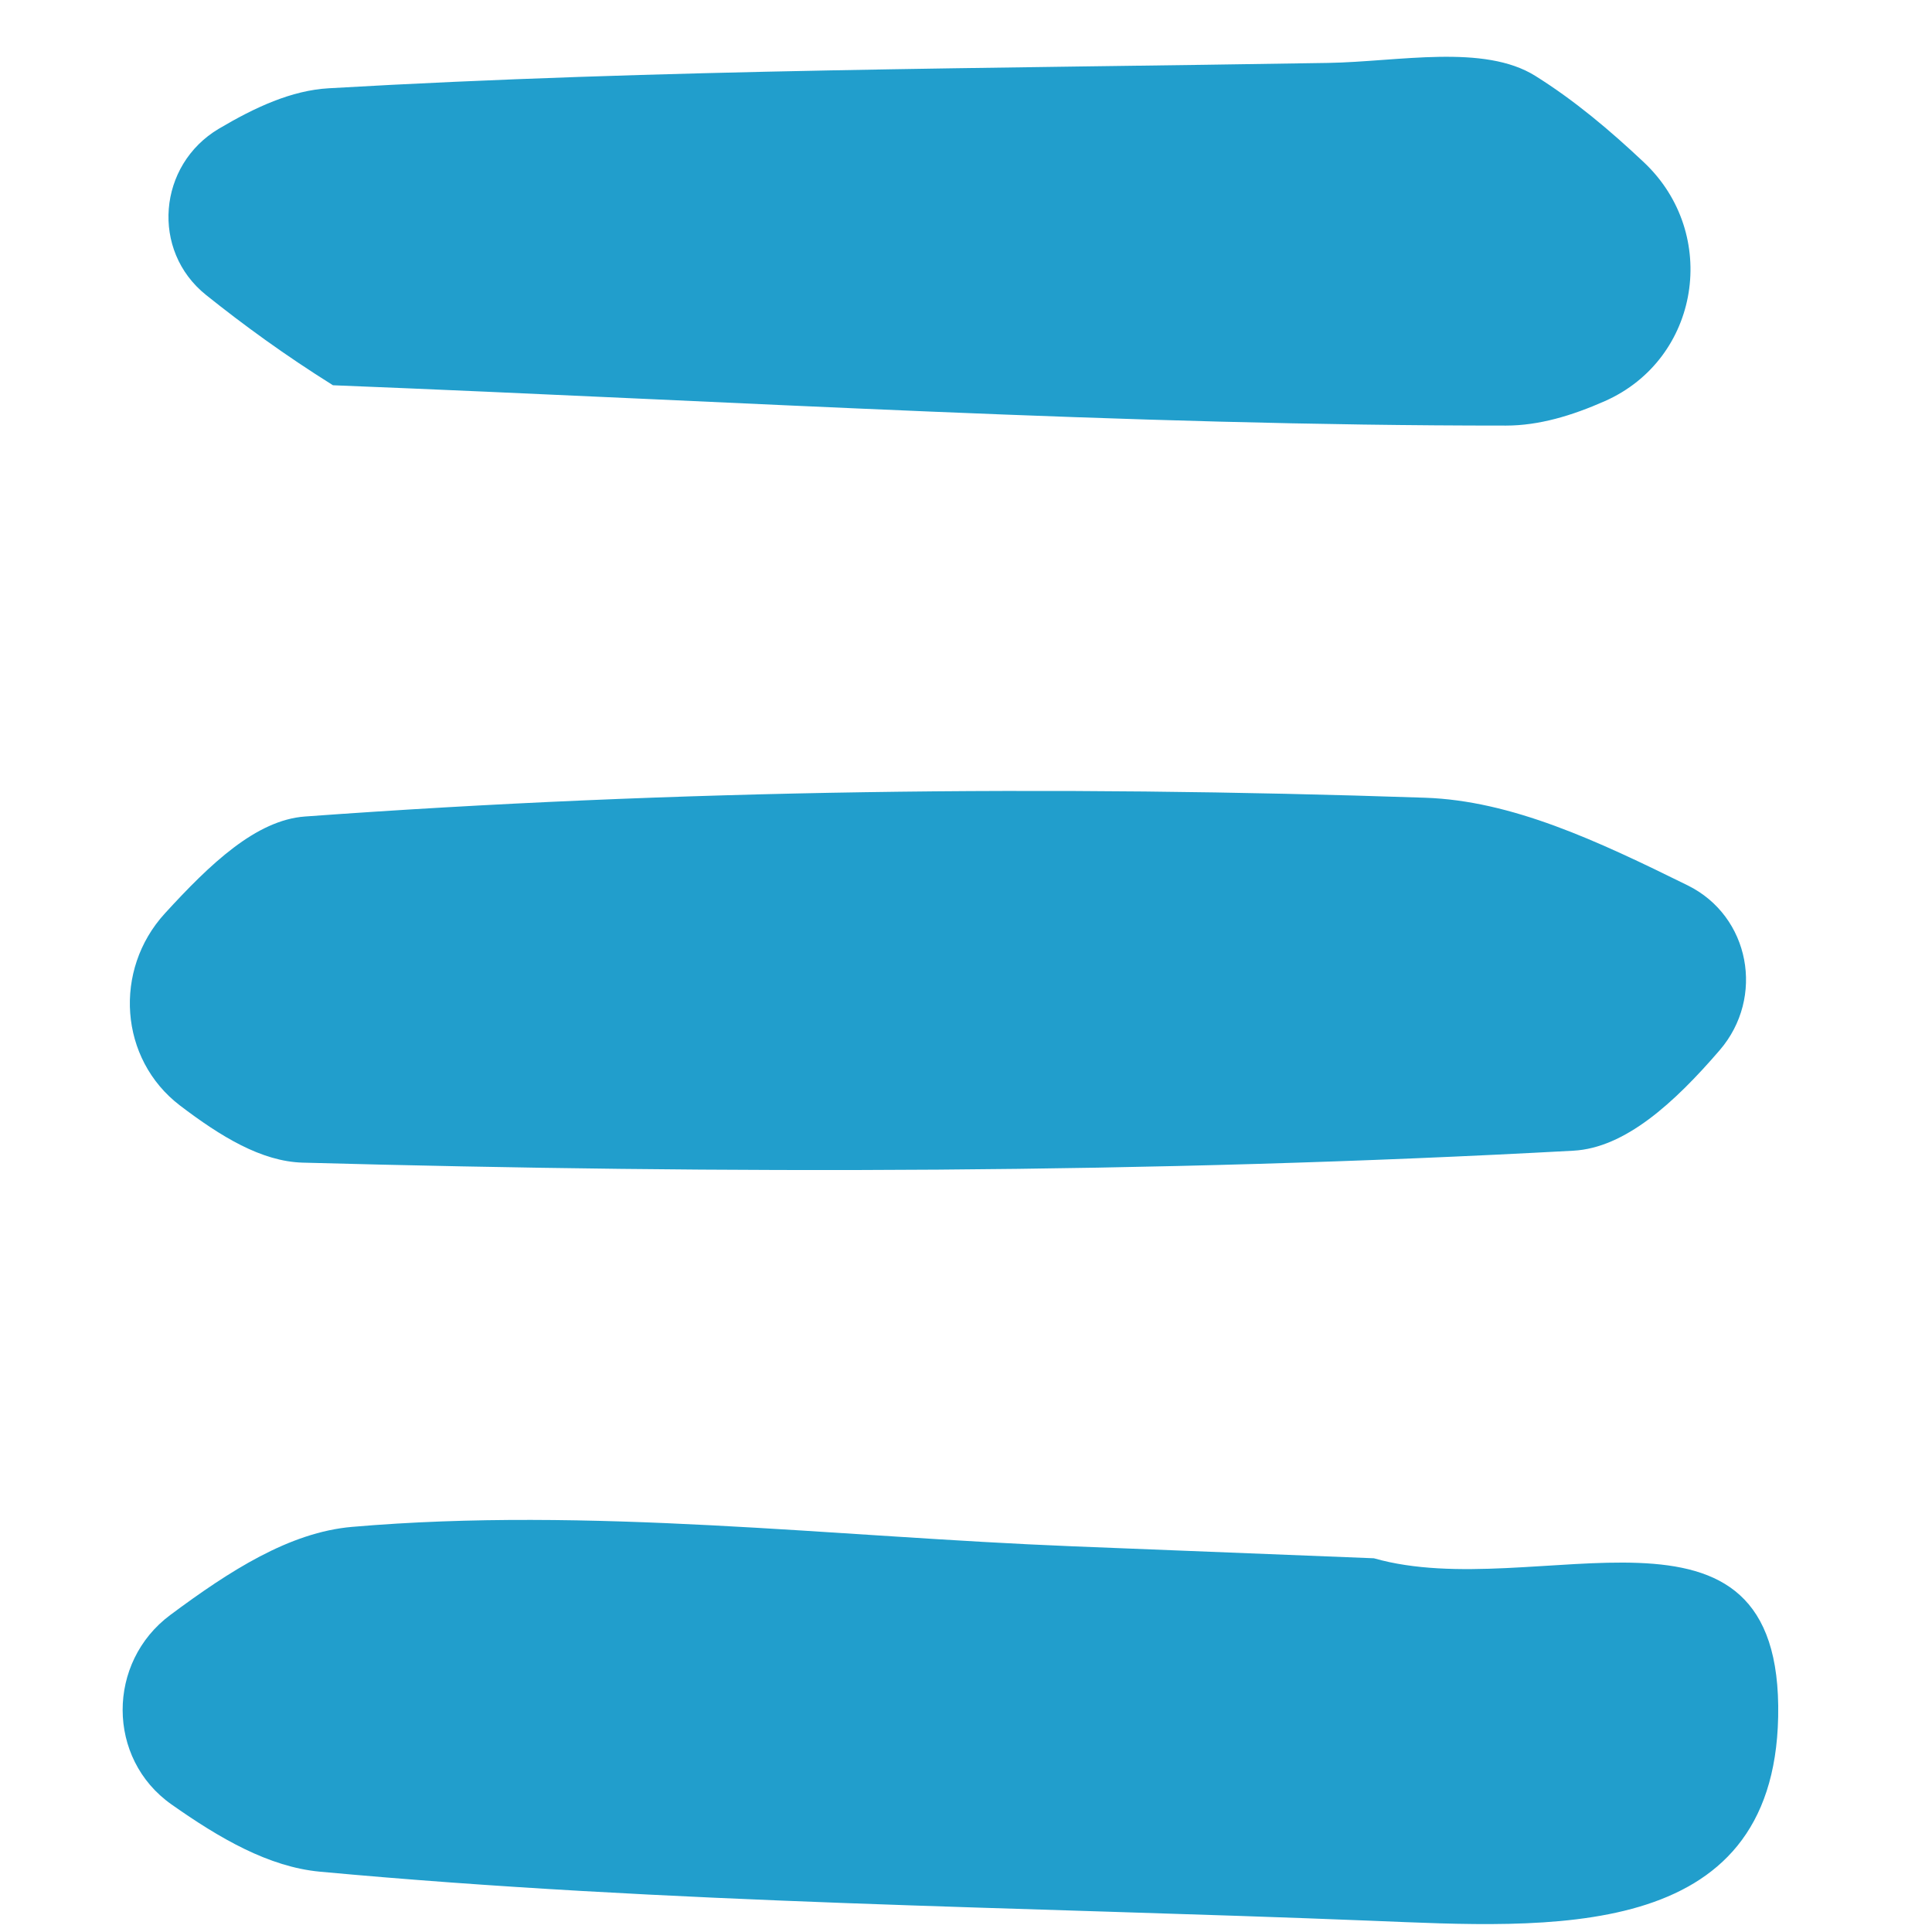 <?xml version="1.0" encoding="utf-8"?>
<!-- Generator: Adobe Illustrator 25.4.1, SVG Export Plug-In . SVG Version: 6.00 Build 0)  -->
<svg version="1.1" id="Layer_1" xmlns="http://www.w3.org/2000/svg" xmlns:xlink="http://www.w3.org/1999/xlink" x="0px" y="0px"
	 viewBox="0 0 32 32" style="enable-background:new 0 0 32 32;" xml:space="preserve">
<style type="text/css">
	.st0{fill:#219ECC;}
</style>
<path class="st0" d="M22.756,25.81c2.684,0.767,6.778-1.438,6.696,2.628
	c-0.076,3.765-3.814,3.492-6.729,3.376c-5.812-0.233-11.64-0.278-17.424-0.813
	c-0.847-0.079-1.658-0.55-2.46-1.115c-1.075-0.758-1.073-2.354-0.017-3.138
	c0.982-0.73,1.971-1.368,3.008-1.458c3.943-0.34,7.958,0.163,11.943,0.322
	C17.773,25.612,22.756,25.81,22.756,25.81z M23.603,13.213
	c-6.18-0.21-12.39-0.138-18.552,0.311c-0.808,0.059-1.568,0.782-2.321,1.606
	c-0.855,0.935-0.757,2.41,0.25,3.18c0.673,0.512,1.348,0.928,2.035,0.947
	c7.013,0.19,14.046,0.185,21.047-0.198c0.852-0.047,1.665-0.786,2.422-1.665
	c0.752-0.874,0.502-2.219-0.53-2.729C26.454,13.925,25.039,13.261,23.603,13.213z
	 M24.943,7.049c0.547,0,1.093-0.164,1.64-0.406
	c1.578-0.7,1.902-2.769,0.647-3.953c-0.564-0.532-1.152-1.027-1.797-1.431
	c-0.854-0.537-2.27-0.237-3.431-0.217c-5.521,0.092-11.048,0.1-16.557,0.42
	c-0.617,0.035-1.22,0.315-1.82,0.67C2.614,2.732,2.495,4.151,3.413,4.886
	c0.619,0.495,1.3,0.993,2.102,1.495C12.324,6.652,18.633,7.051,24.943,7.049z"/>
</svg>
